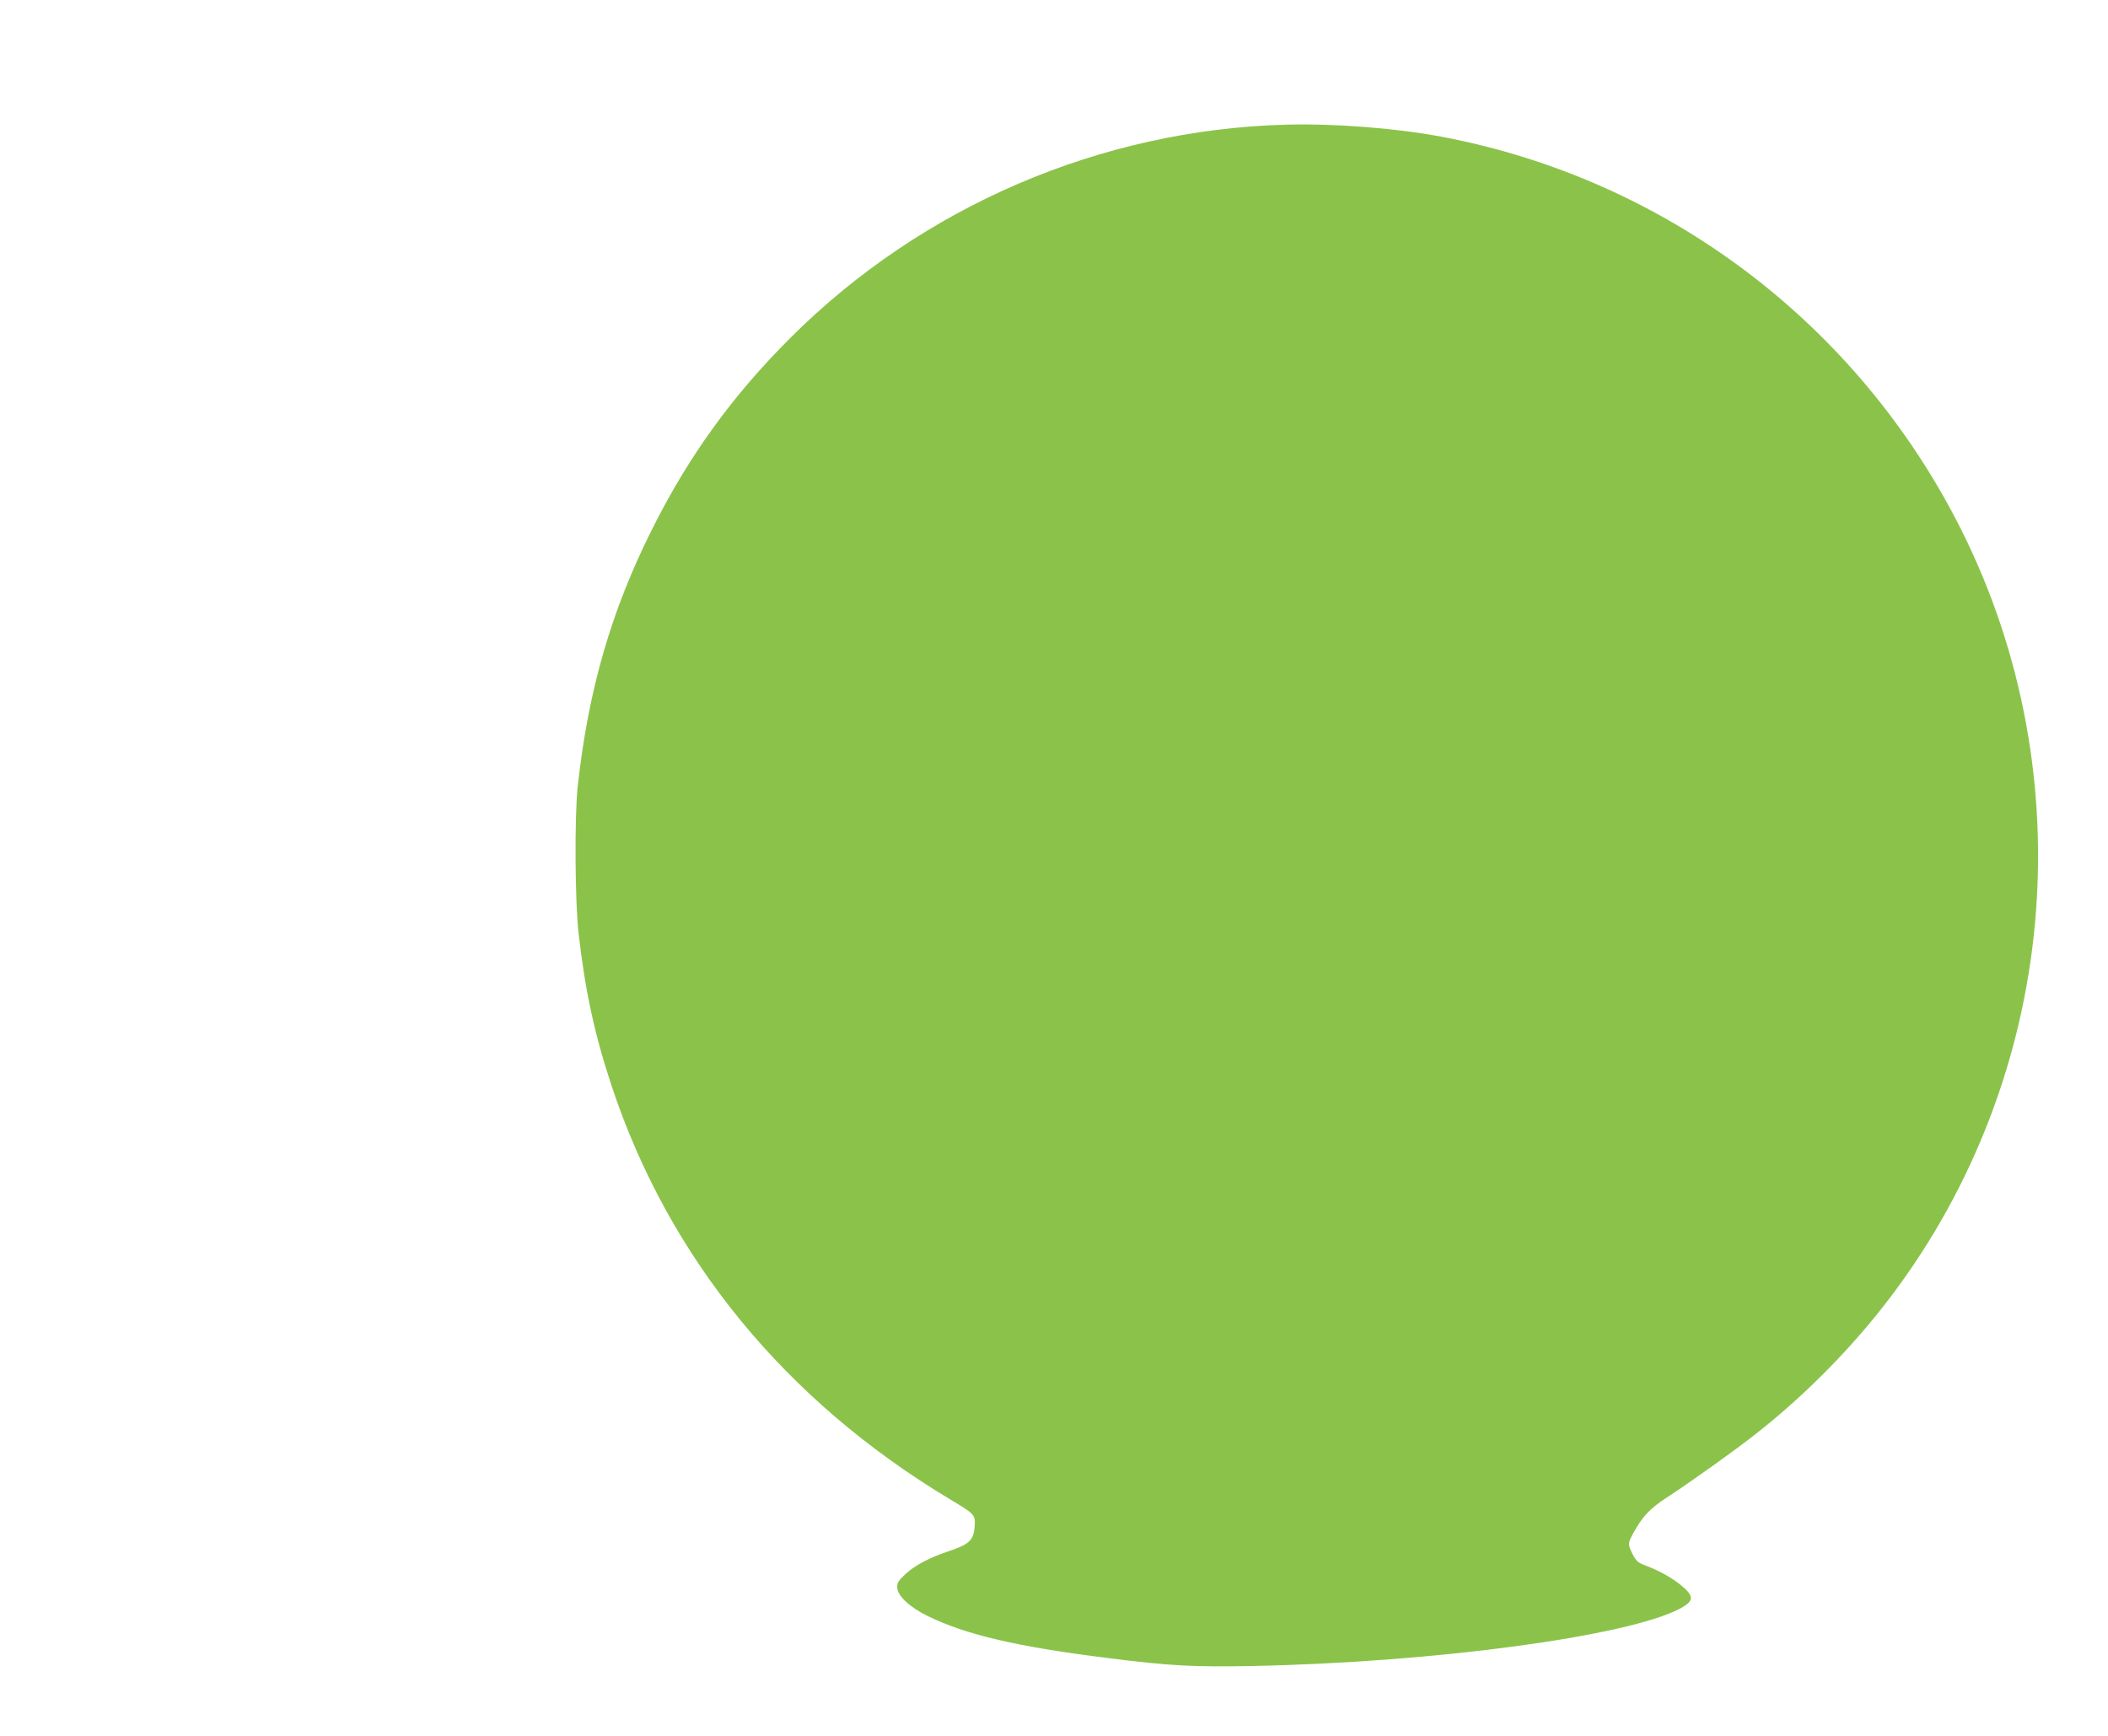 <?xml version="1.0" standalone="no"?>
<!DOCTYPE svg PUBLIC "-//W3C//DTD SVG 20010904//EN"
 "http://www.w3.org/TR/2001/REC-SVG-20010904/DTD/svg10.dtd">
<svg version="1.0" xmlns="http://www.w3.org/2000/svg"
 width="1280pt" height="1054pt" viewBox="0 0 1280 1054"
 preserveAspectRatio="xMidYMid meet">
<g transform="translate(0,1054) scale(0.1,-0.1)"
fill="#8bc34a" stroke="none">
<path d="M7810 9783 c-1126 -30 -2210 -496 -3009 -1293 -355 -354 -622 -723
-845 -1171 -246 -492 -384 -971 -448 -1554 -20 -182 -17 -711 6 -900 40 -347
97 -609 200 -920 347 -1046 1053 -1909 2055 -2510 152 -91 154 -93 149 -166
-6 -83 -32 -107 -163 -151 -110 -36 -199 -84 -254 -134 -46 -42 -54 -55 -53
-84 1 -50 74 -119 186 -174 230 -113 547 -187 1096 -255 370 -47 517 -55 875
-48 1105 22 2278 180 2597 349 88 47 87 77 -4 149 -55 43 -130 84 -211 114
-41 15 -52 26 -73 66 -30 60 -30 67 2 126 57 105 103 153 208 221 130 84 424
294 546 391 299 236 585 527 812 828 1012 1339 1178 3154 428 4654 -626 1250
-1792 2132 -3158 2389 -277 52 -651 81 -942 73z"/>
</g>
</svg>
